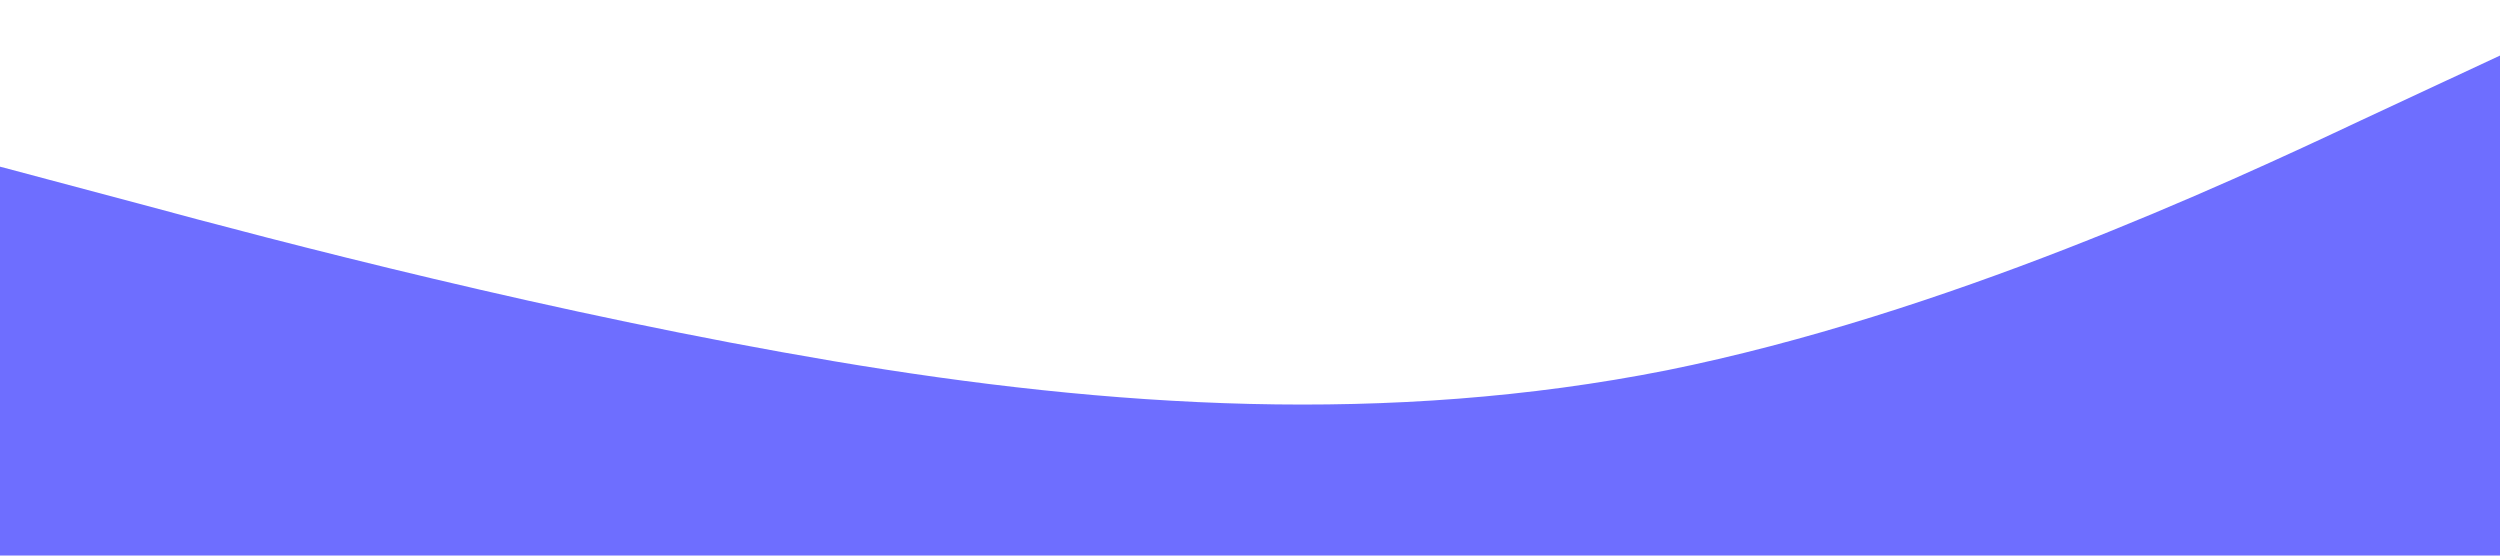 <?xml version="1.0" standalone="no"?><svg xmlns="http://www.w3.org/2000/svg" viewBox="0 0 1440 320"><path fill="#6e6eff" fill-opacity="1" d="M0,96L80,117.3C160,139,320,181,480,208C640,235,800,245,960,213.3C1120,181,1280,107,1360,69.3L1440,32L1440,320L1360,320C1280,320,1120,320,960,320C800,320,640,320,480,320C320,320,160,320,80,320L0,320Z"></path></svg>